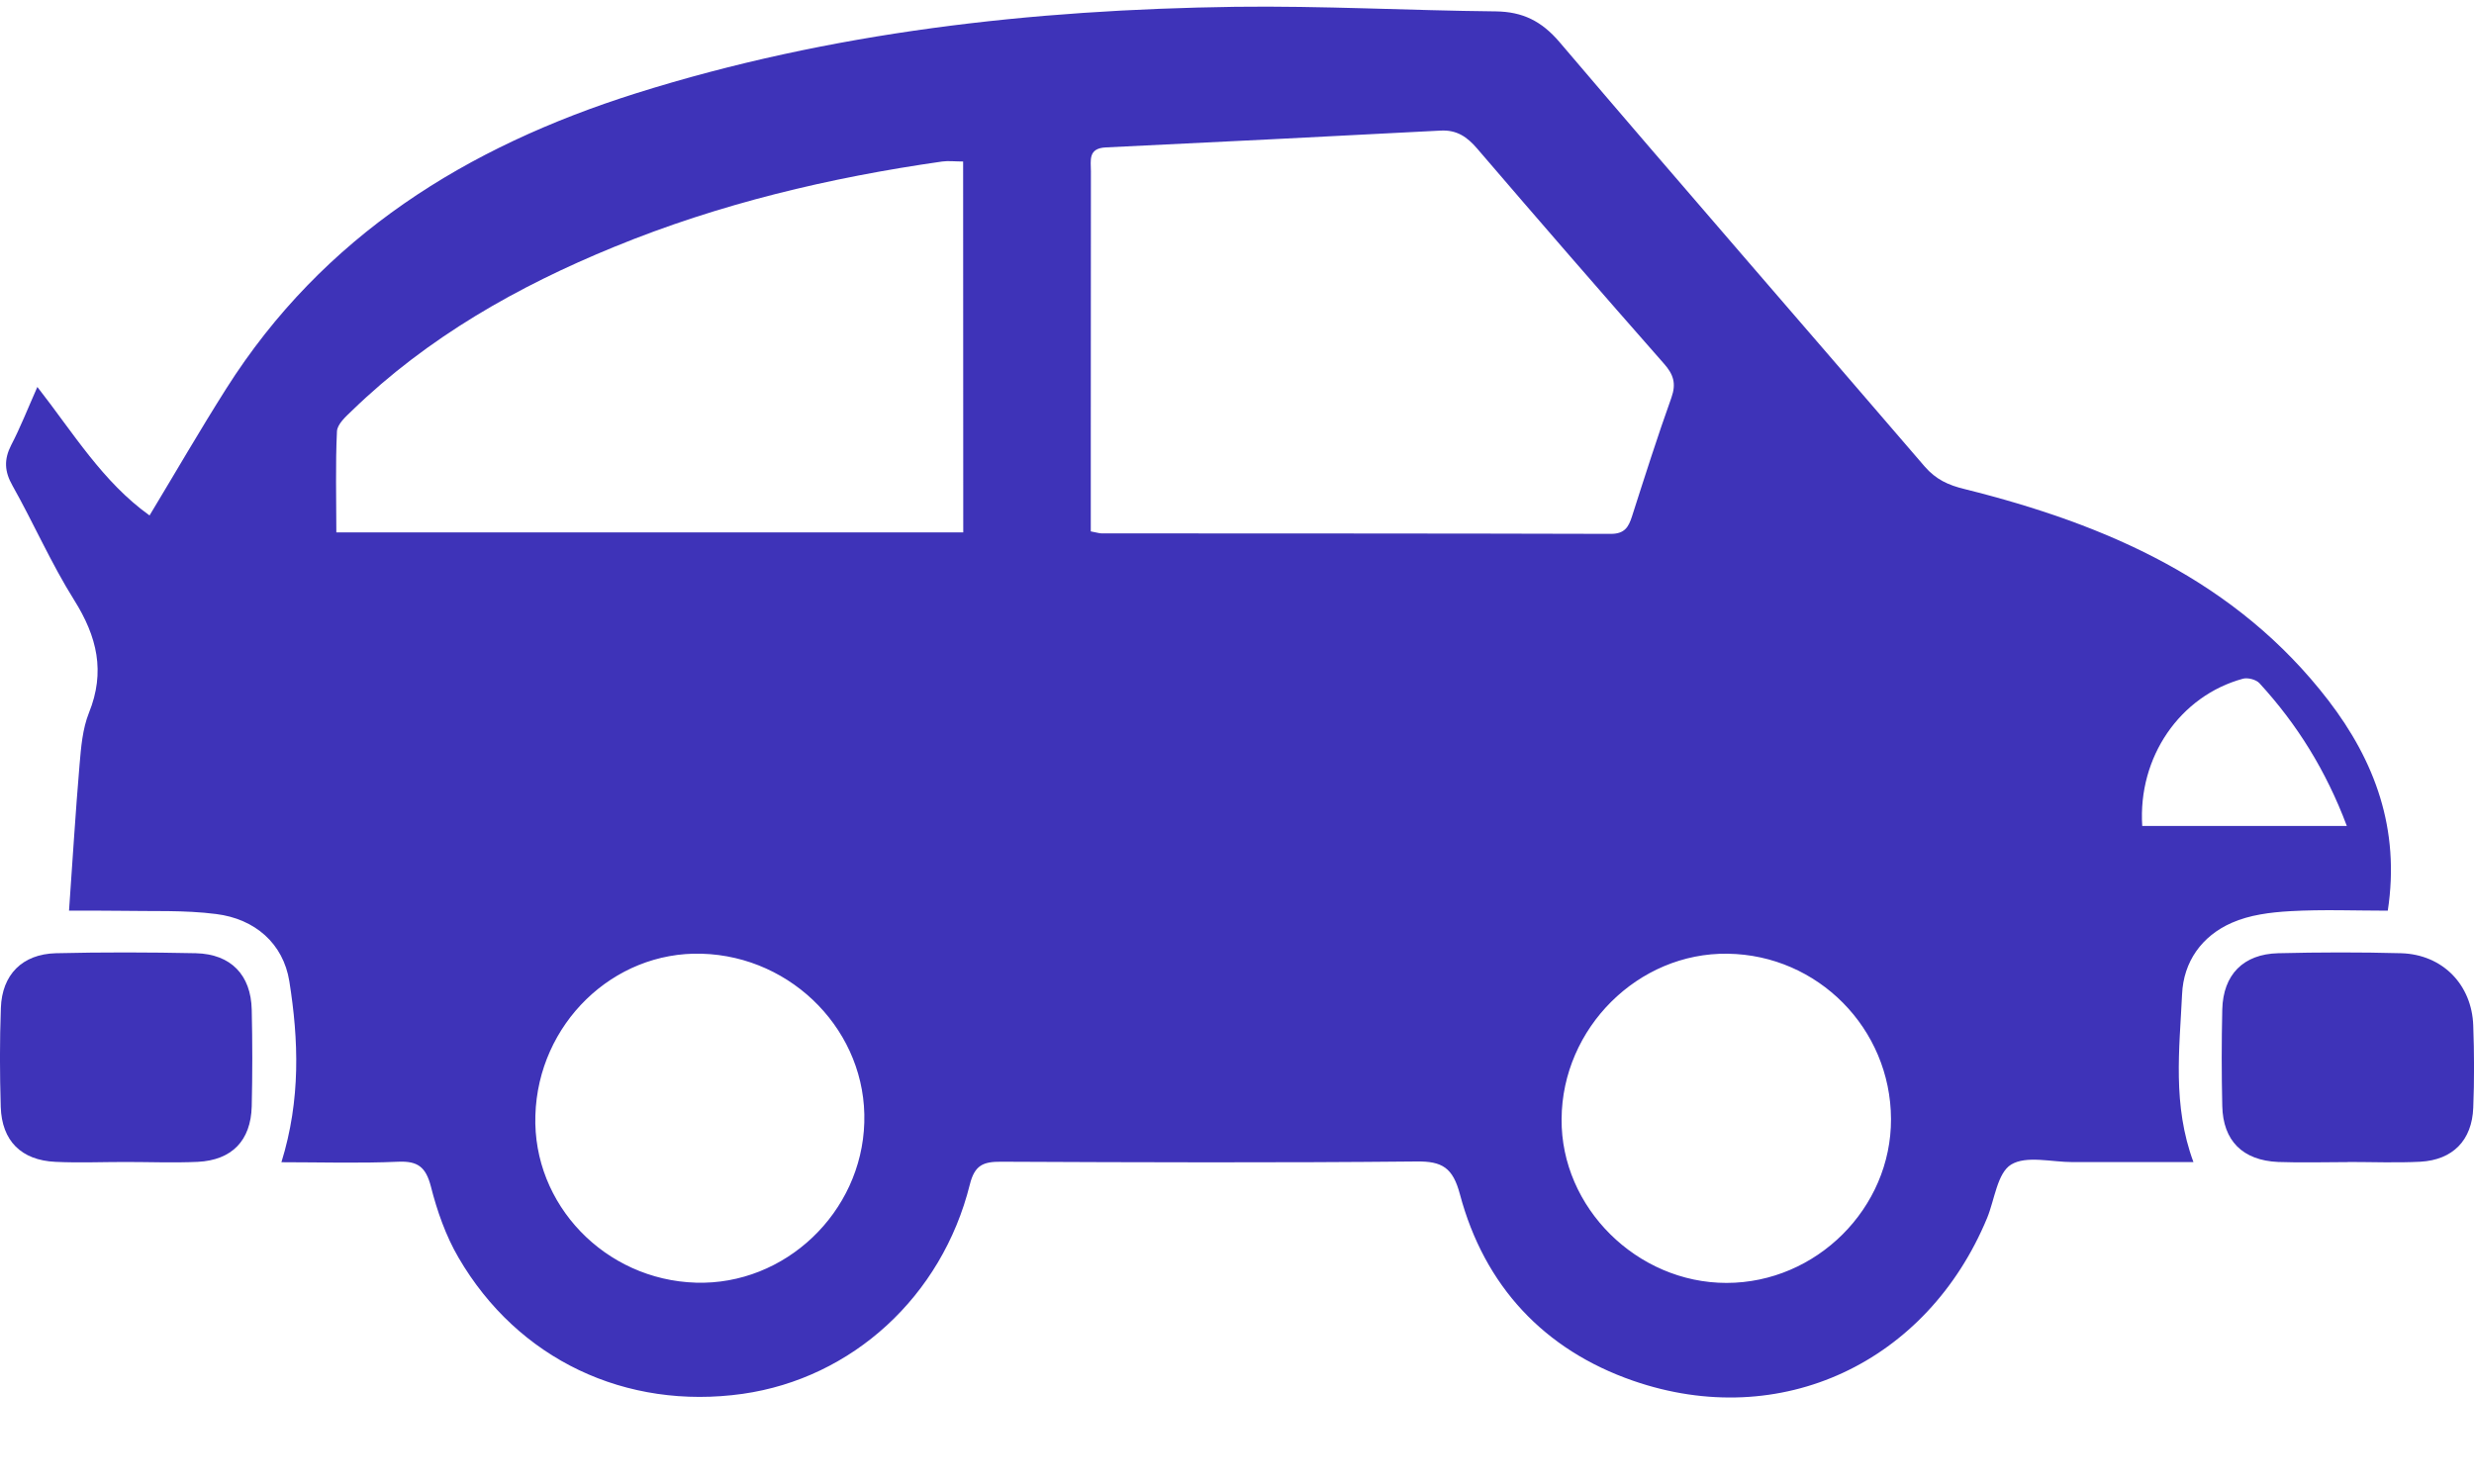<svg xmlns="http://www.w3.org/2000/svg" width="20" height="12" viewBox="0 0 20 12" fill="none"><path d="M1.014 9.396C0.825 9.396 0.636 9.404 0.448 9.395C0.171 9.382 0.015 9.225 0.006 8.951C-0.002 8.685 -0.003 8.418 0.007 8.151C0.016 7.881 0.18 7.715 0.452 7.708C0.829 7.699 1.207 7.7 1.584 7.708C1.866 7.715 2.029 7.883 2.035 8.165C2.041 8.425 2.041 8.686 2.035 8.946C2.028 9.223 1.875 9.381 1.599 9.395C1.405 9.404 1.209 9.396 1.014 9.396Z" fill="#3E33B8"></path><path d="M18.982 9.397C18.794 9.397 18.605 9.403 18.416 9.396C18.13 9.383 17.971 9.225 17.965 8.943C17.959 8.683 17.959 8.423 17.965 8.163C17.972 7.881 18.135 7.715 18.417 7.708C18.748 7.7 19.08 7.699 19.411 7.708C19.745 7.718 19.983 7.961 19.994 8.294C20.002 8.515 20.003 8.736 19.994 8.957C19.984 9.221 19.829 9.379 19.567 9.394C19.372 9.404 19.177 9.396 18.982 9.396C18.982 9.396 18.982 9.396 18.982 9.397Z" fill="#3E33B8"></path><path d="M2.275 9.398C2.432 8.89 2.414 8.408 2.339 7.935C2.29 7.629 2.061 7.43 1.747 7.391C1.491 7.358 1.228 7.37 0.969 7.365C0.847 7.363 0.724 7.364 0.558 7.364C0.587 6.957 0.61 6.571 0.643 6.185C0.655 6.043 0.667 5.894 0.719 5.764C0.853 5.432 0.785 5.148 0.6 4.853C0.414 4.557 0.273 4.233 0.101 3.927C0.036 3.813 0.031 3.716 0.09 3.6C0.165 3.456 0.224 3.305 0.302 3.129C0.592 3.5 0.83 3.897 1.209 4.168C1.42 3.818 1.617 3.477 1.828 3.144C2.612 1.906 3.772 1.187 5.14 0.755C6.717 0.258 8.341 0.078 9.986 0.055C10.688 0.046 11.391 0.085 12.093 0.092C12.309 0.095 12.462 0.17 12.607 0.34C13.585 1.489 14.576 2.627 15.559 3.772C15.65 3.877 15.75 3.923 15.883 3.955C17.027 4.24 18.078 4.695 18.823 5.664C19.198 6.153 19.404 6.703 19.303 7.364C19.042 7.364 18.777 7.353 18.514 7.368C18.355 7.377 18.186 7.398 18.042 7.462C17.8 7.568 17.651 7.776 17.64 8.041C17.619 8.485 17.561 8.935 17.732 9.397C17.399 9.397 17.077 9.396 16.755 9.397C16.585 9.397 16.381 9.342 16.258 9.417C16.146 9.486 16.125 9.7 16.064 9.849C15.579 11.018 14.396 11.579 13.202 11.165C12.484 10.916 12 10.4 11.802 9.657C11.745 9.443 11.66 9.389 11.45 9.392C10.331 9.403 9.212 9.399 8.093 9.394C7.949 9.393 7.879 9.421 7.84 9.579C7.614 10.485 6.888 11.145 6.004 11.271C5.06 11.404 4.187 10.994 3.707 10.17C3.604 9.994 3.533 9.791 3.483 9.593C3.442 9.437 3.378 9.387 3.218 9.394C2.905 9.408 2.593 9.398 2.275 9.398ZM8.818 4.297C8.868 4.306 8.886 4.313 8.905 4.313C10.277 4.314 11.65 4.313 13.022 4.317C13.133 4.317 13.165 4.263 13.193 4.176C13.296 3.855 13.398 3.533 13.512 3.215C13.552 3.101 13.529 3.028 13.451 2.94C12.944 2.364 12.441 1.784 11.942 1.202C11.86 1.106 11.776 1.049 11.646 1.056C10.744 1.103 9.842 1.149 8.939 1.192C8.794 1.199 8.819 1.298 8.819 1.385C8.818 2.088 8.818 2.79 8.818 3.492C8.818 3.757 8.818 4.023 8.818 4.297ZM7.786 1.306C7.718 1.306 7.667 1.299 7.617 1.306C6.707 1.436 5.817 1.647 4.966 1.996C4.184 2.316 3.458 2.727 2.846 3.32C2.796 3.368 2.727 3.429 2.724 3.488C2.711 3.758 2.719 4.029 2.719 4.305C4.421 4.305 6.098 4.305 7.787 4.305C7.786 3.306 7.786 2.314 7.786 1.306ZM5.626 10.372C6.346 10.394 6.966 9.805 6.987 9.077C7.009 8.351 6.414 7.733 5.673 7.712C4.956 7.691 4.35 8.28 4.328 9.019C4.305 9.74 4.891 10.35 5.626 10.372ZM13.957 10.374C14.684 10.374 15.29 9.769 15.287 9.048C15.284 8.317 14.696 7.722 13.967 7.712C13.243 7.701 12.628 8.313 12.624 9.049C12.618 9.764 13.233 10.374 13.957 10.374ZM18.972 6.679C18.804 6.232 18.57 5.856 18.265 5.524C18.238 5.495 18.172 5.478 18.133 5.488C17.622 5.627 17.282 6.123 17.318 6.679C17.859 6.679 18.402 6.679 18.972 6.679Z" fill="#3E33B8"></path></svg>